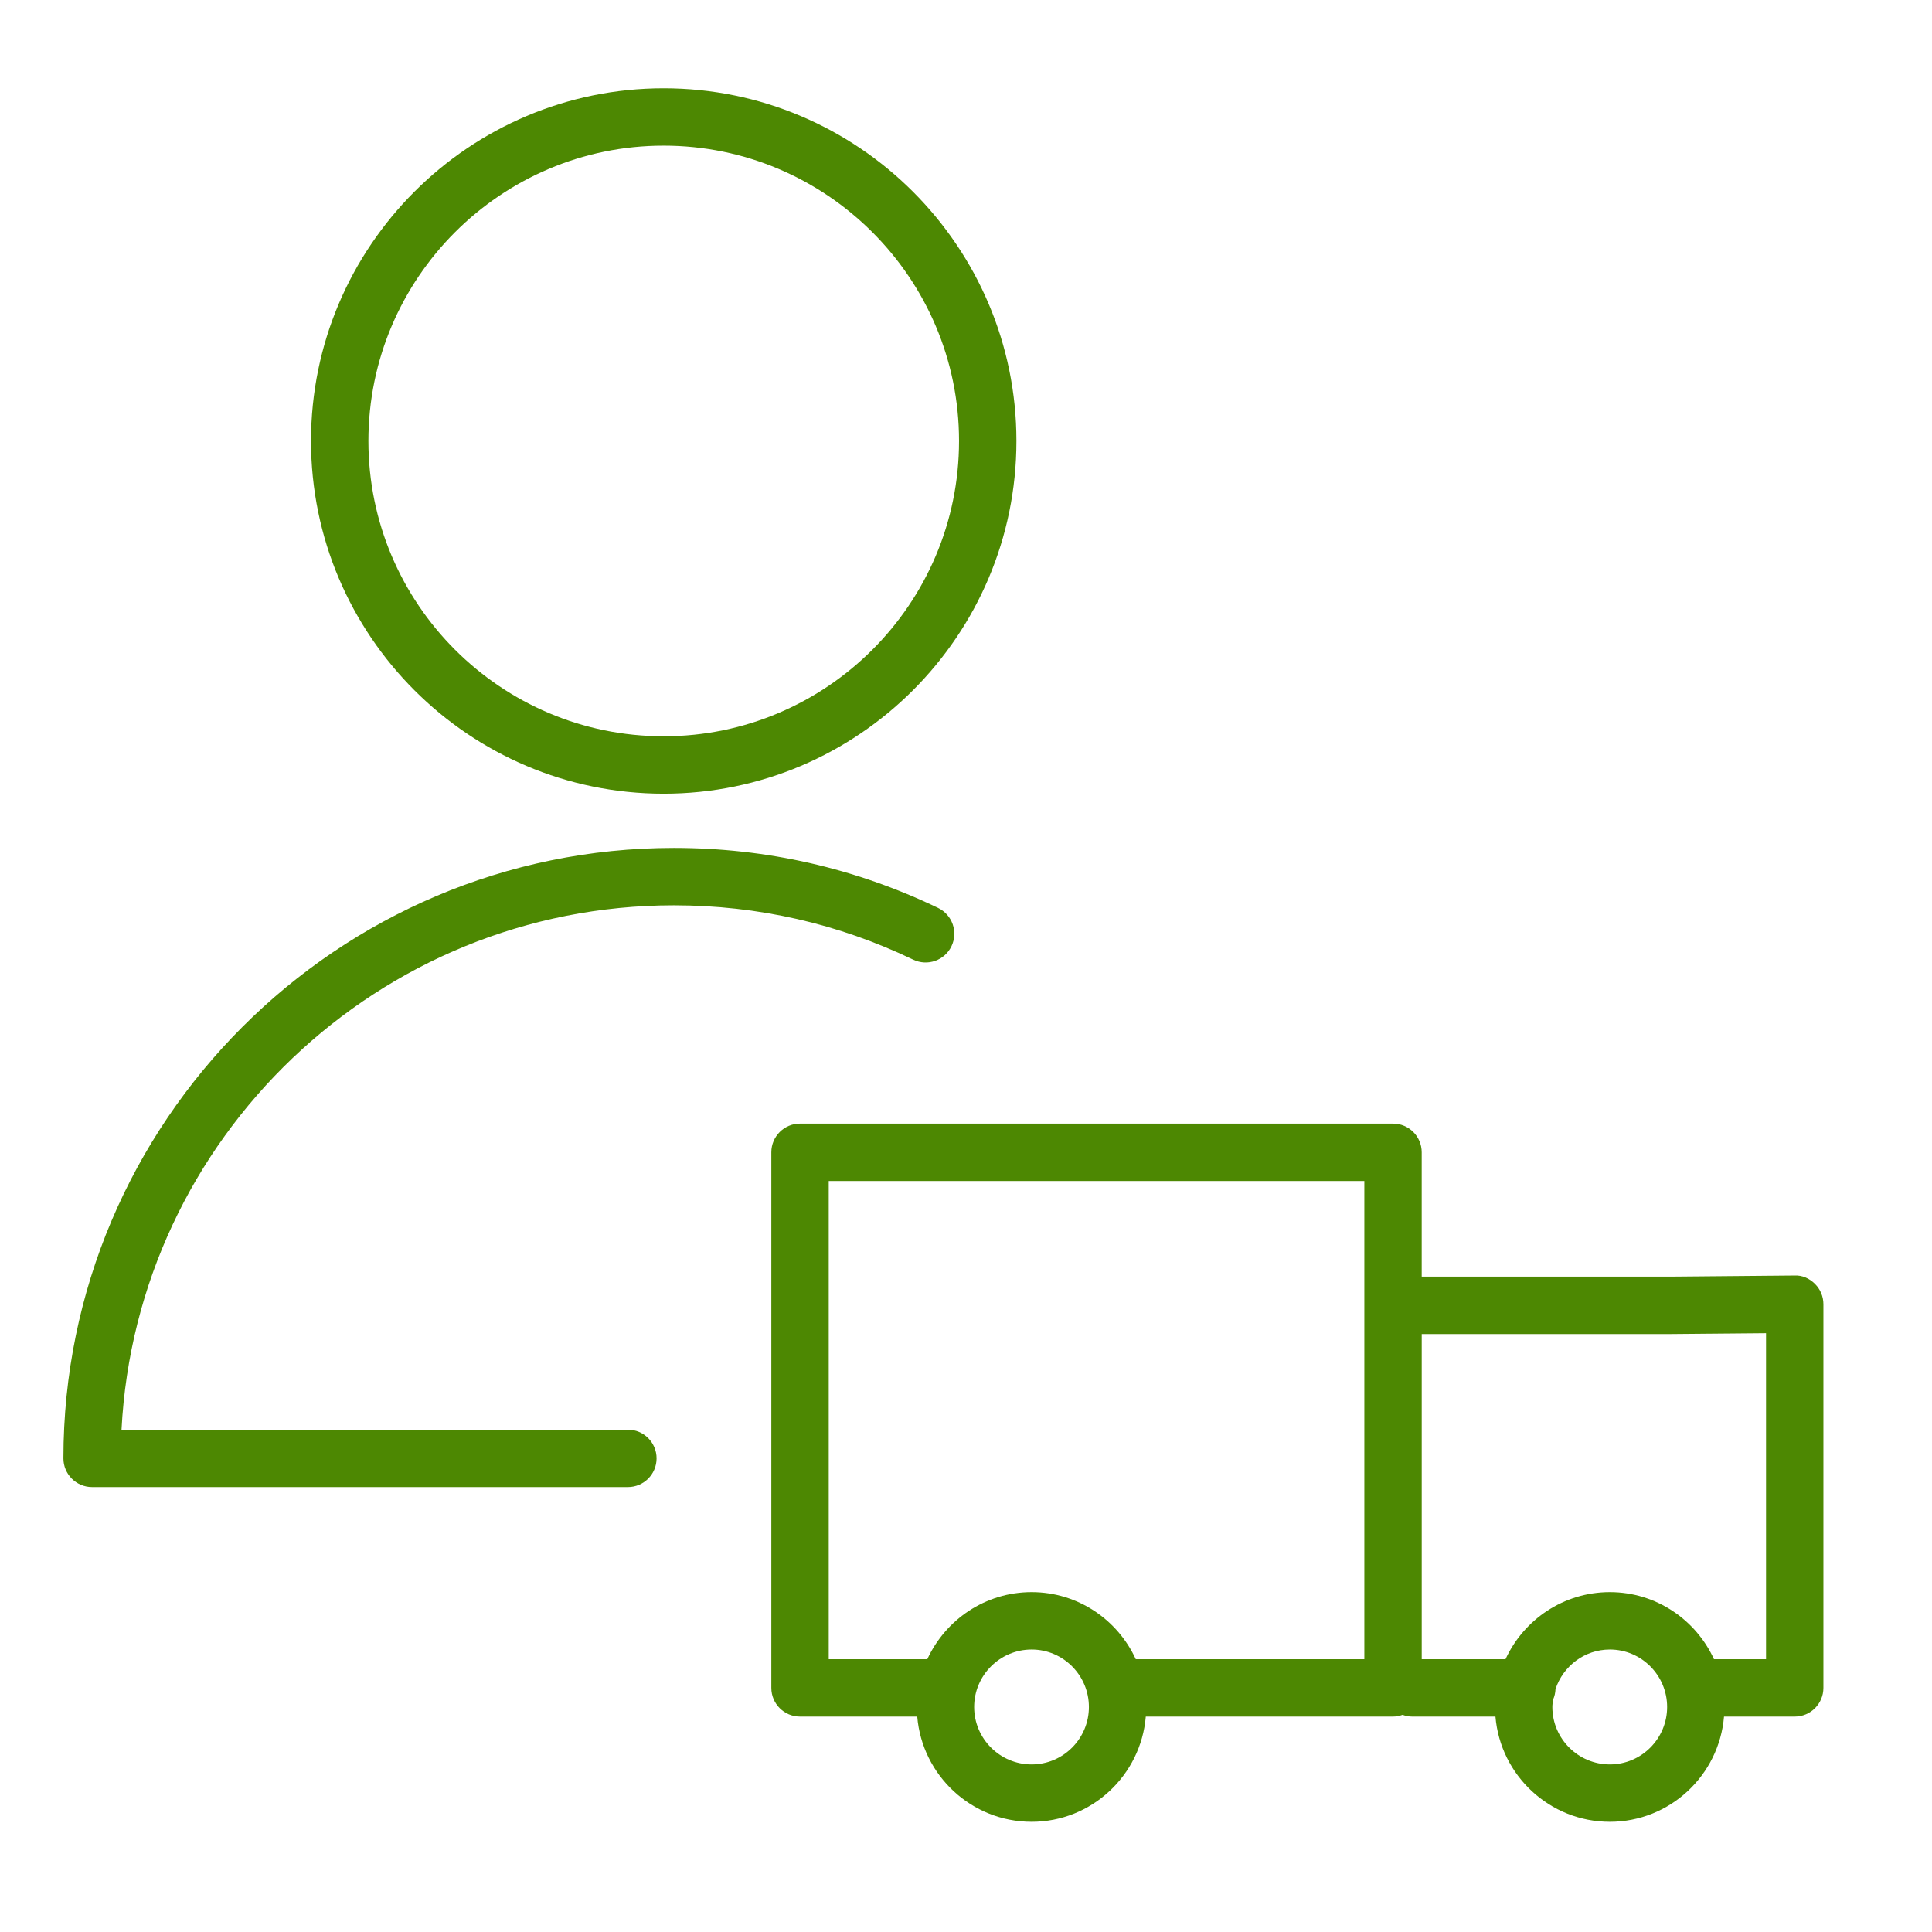 <?xml version="1.0" encoding="UTF-8"?> <svg xmlns="http://www.w3.org/2000/svg" width="101" height="101" viewBox="0 0 101 101" fill="none"> <path d="M94.879 67.116C94.595 66.834 94.216 66.658 93.81 66.681L87.343 66.739H74.323V60.239C74.323 59.41 73.651 58.739 72.823 58.739H41.823C40.995 58.739 40.323 59.41 40.323 60.239V88.239C40.323 89.068 40.995 89.739 41.823 89.739H47.951C48.208 92.814 50.789 95.239 53.93 95.239C57.066 95.239 59.642 92.814 59.899 89.739H72.823C72.999 89.739 73.166 89.703 73.323 89.647C73.48 89.703 73.647 89.739 73.823 89.739H78.178C78.435 92.814 81.017 95.239 84.158 95.239C87.294 95.239 89.87 92.814 90.127 89.739H93.823C94.651 89.739 95.323 89.068 95.323 88.239V68.181C95.324 67.781 95.163 67.398 94.879 67.116ZM43.324 61.74H71.324V86.74H59.375C58.427 84.673 56.346 83.232 53.931 83.232C51.511 83.232 49.427 84.673 48.477 86.74H43.324V61.74ZM53.931 92.24C52.274 92.24 50.926 90.893 50.926 89.238C50.926 87.581 52.274 86.233 53.931 86.233C55.582 86.233 56.925 87.581 56.925 89.238C56.925 90.893 55.582 92.24 53.931 92.24ZM84.159 92.24C82.502 92.24 81.153 90.893 81.153 89.238C81.153 89.105 81.175 88.978 81.192 88.85C81.267 88.681 81.31 88.495 81.318 88.3C81.715 87.104 82.831 86.233 84.159 86.233C85.81 86.233 87.153 87.581 87.153 89.238C87.153 90.893 85.81 92.24 84.159 92.24ZM92.324 86.74H89.603C88.655 84.673 86.574 83.232 84.159 83.232C81.739 83.232 79.654 84.673 78.704 86.74H74.324V69.74H87.357L92.324 69.696V86.74Z" fill="#4D8802"></path> <path d="M35.228 47.328C39.611 47.328 43.82 48.284 47.739 50.168C48.488 50.527 49.384 50.212 49.741 49.466C50.1 48.719 49.786 47.823 49.04 47.464C44.711 45.383 40.064 44.328 35.228 44.328C17.631 44.328 3.315 58.643 3.315 76.24C3.315 77.069 3.987 77.74 4.815 77.74H32.824C33.652 77.74 34.324 77.069 34.324 76.24C34.324 75.411 33.652 74.74 32.824 74.74H6.353C7.136 59.492 19.788 47.328 35.228 47.328Z" fill="#4D8802"></path> <path d="M34.694 41.492C44.863 41.492 53.136 33.22 53.136 23.053C53.136 12.886 44.863 4.615 34.694 4.615C24.529 4.615 16.259 12.886 16.259 23.053C16.259 33.22 24.529 41.492 34.694 41.492ZM34.694 7.614C43.209 7.614 50.136 14.54 50.136 23.052C50.136 31.565 43.208 38.491 34.694 38.491C26.183 38.491 19.259 31.565 19.259 23.052C19.259 14.54 26.183 7.614 34.694 7.614Z" fill="#4D8802"></path> </svg> 